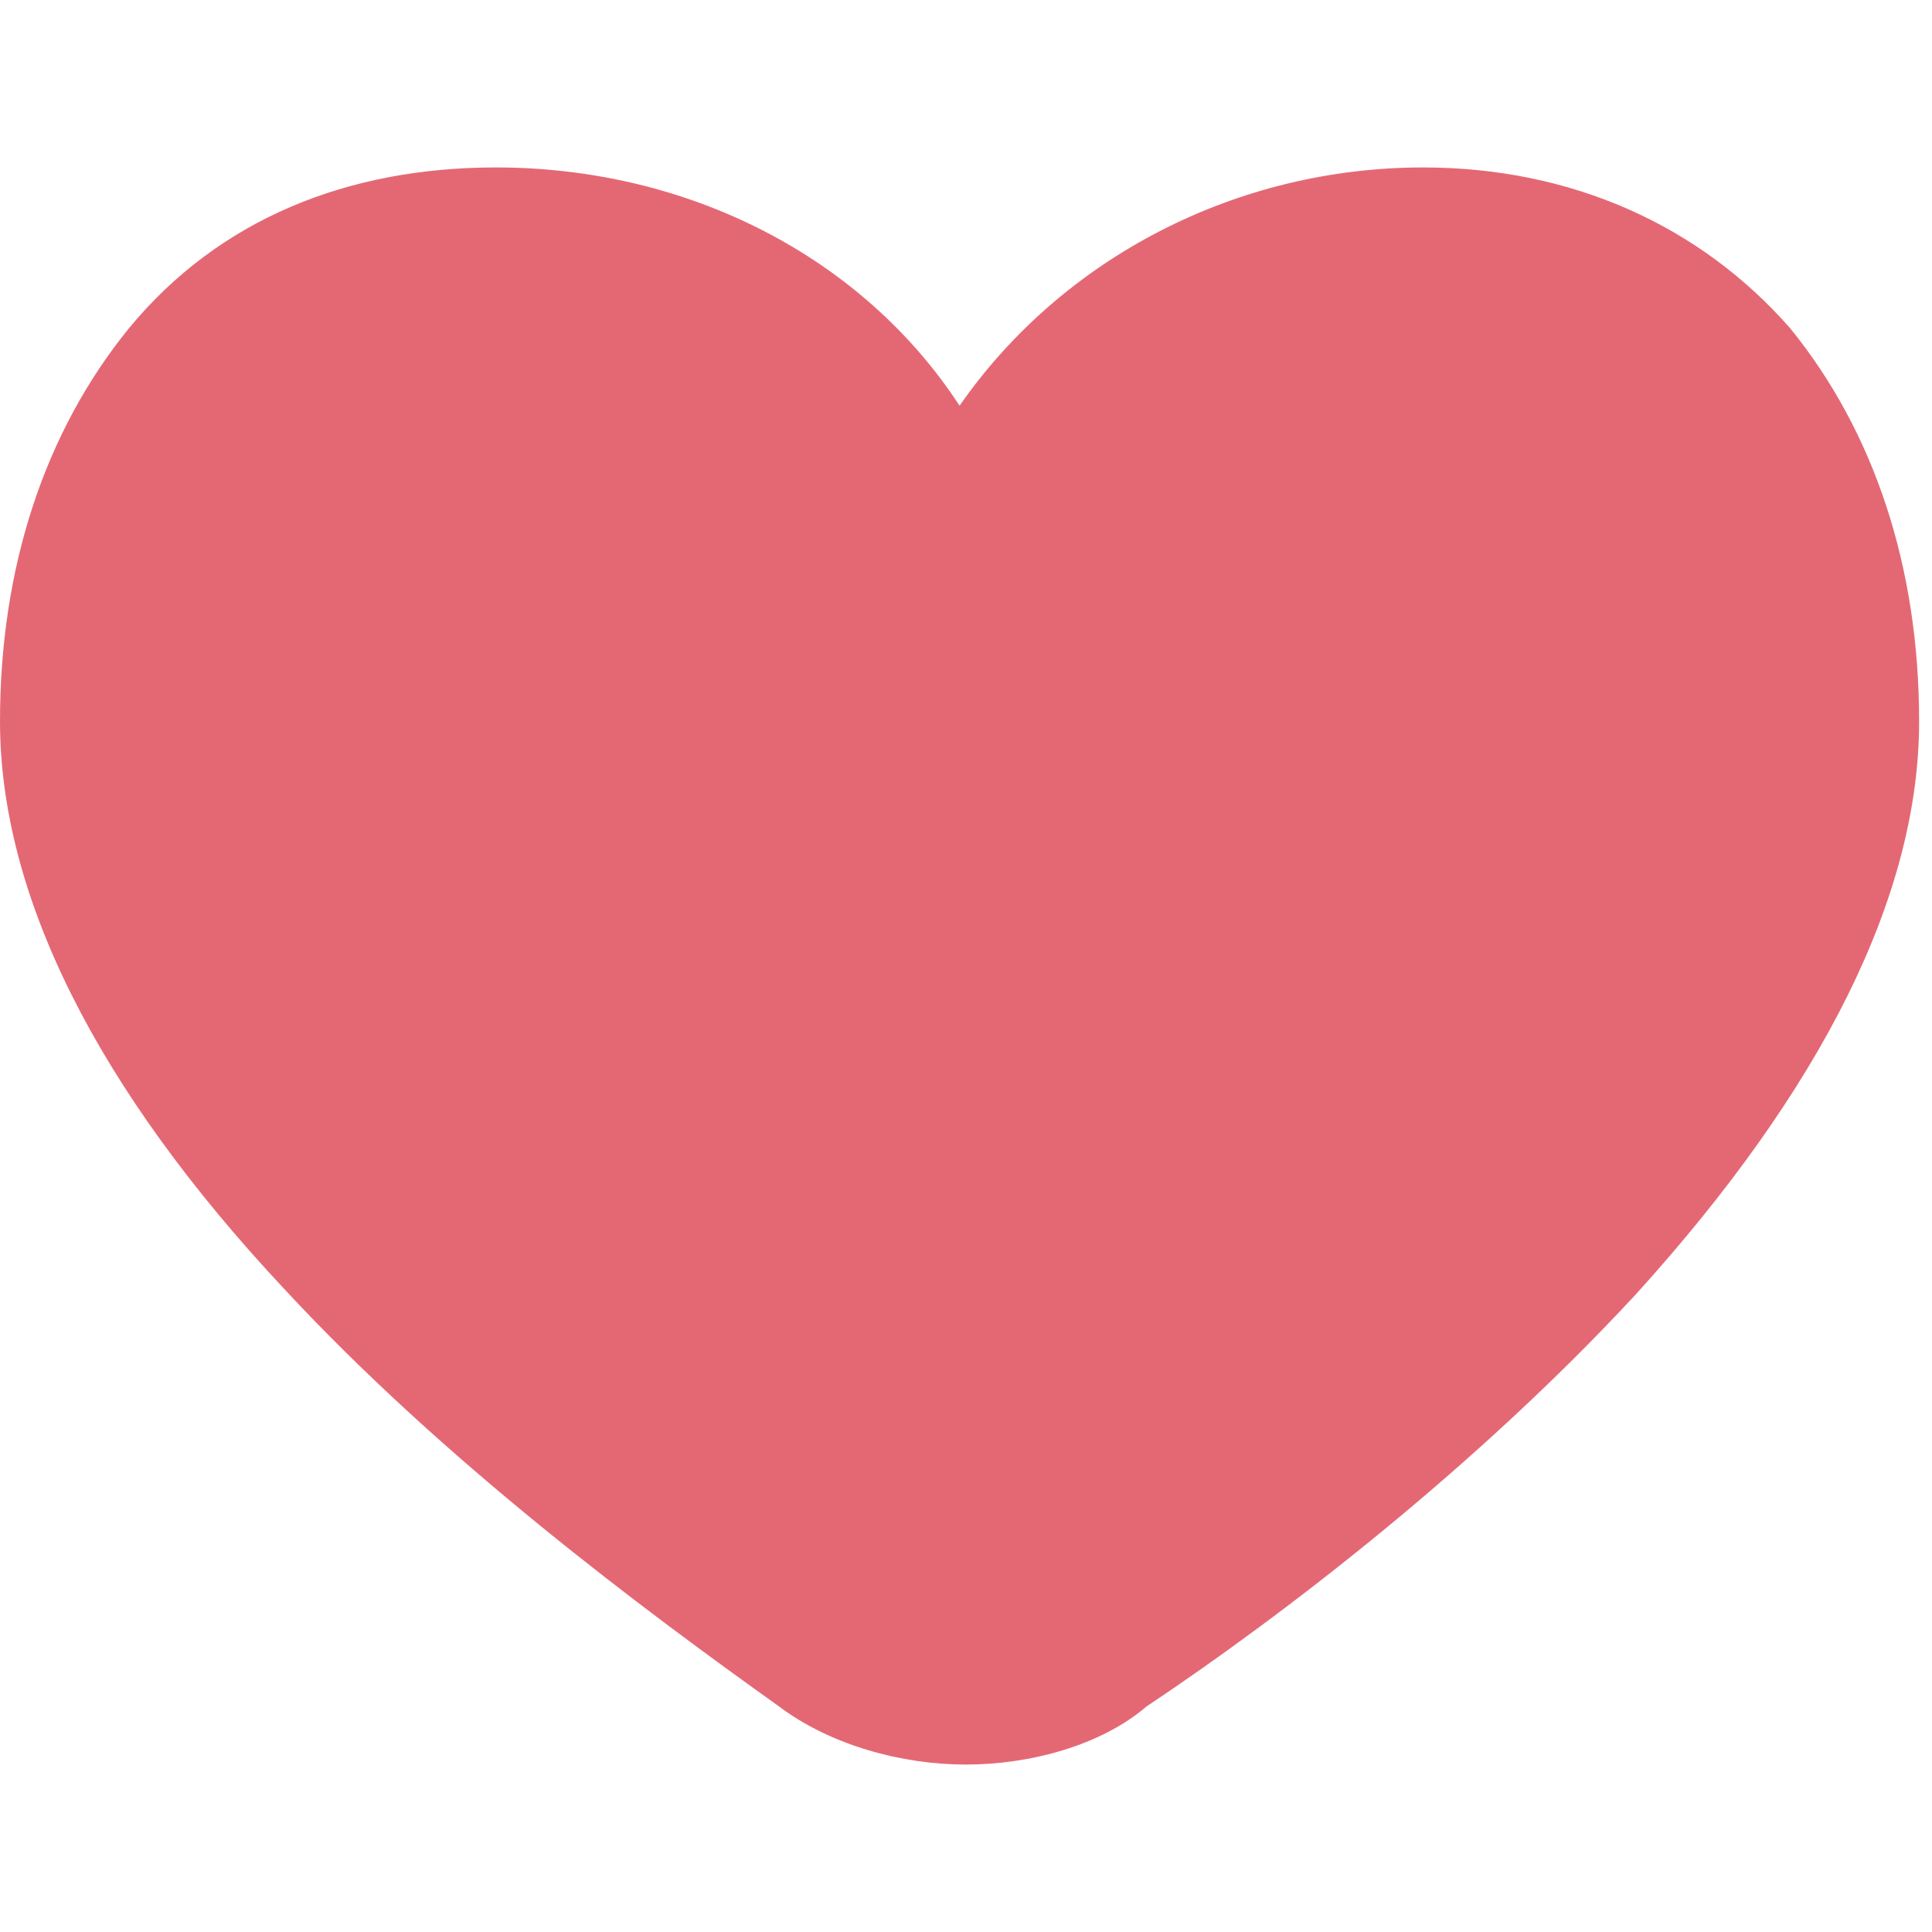 <?xml version="1.0" encoding="UTF-8"?>
<svg id="Layer_1" data-name="Layer 1" xmlns="http://www.w3.org/2000/svg" viewBox="0 0 30 30">
  <defs>
    <style>
      .cls-1 {
        fill: #e46874;
        stroke-width: 0px;
      }
    </style>
  </defs>
  <path class="cls-1" d="m14.3,7l.7,1.2.7-1.2c1.4-2.1,3.8-3.4,6.5-3.4,2.1,0,3.8.9,4.9,2.2,1.2,1.3,1.9,3.2,1.9,5.4,0,2.7-1.7,5.6-4.2,8.2-2.4,2.6-5.4,4.8-7.5,6.3-1.4,1-3.3,1-4.7,0-2.1-1.5-5.1-3.7-7.5-6.3-2.4-2.7-4.1-5.5-4.1-8.2,0-2.2.7-4.1,1.8-5.4,1.2-1.4,2.8-2.2,5-2.2,2.7,0,5.1,1.3,6.5,3.4h0Z"/>
  <path class="cls-1" d="m15,27.4c-1,0-2.1-.3-2.9-.9-2.1-1.5-5.2-3.8-7.7-6.5C1.5,16.9,0,13.9,0,11.2c0-2.4.7-4.5,2-6.1,1.4-1.7,3.4-2.5,5.7-2.5,3,0,5.7,1.4,7.2,3.7,1.6-2.3,4.3-3.7,7.2-3.7,2.3,0,4.3.9,5.7,2.5,1.3,1.6,2,3.7,2,6.1,0,2.7-1.5,5.7-4.4,8.9-2.5,2.7-5.5,5-7.6,6.4-.7.6-1.8.9-2.8.9h0ZM7.8,4.6c-1.8,0-3.2.6-4.2,1.8-1,1.2-1.6,2.9-1.6,4.8,0,2.1,1.3,4.7,3.9,7.5,2.4,2.5,5.3,4.8,7.3,6.2,1.1.7,2.5.7,3.6,0,2-1.4,5-3.6,7.3-6.1,2.5-2.8,3.9-5.3,3.9-7.5,0-1.9-.6-3.6-1.6-4.8-1-1.2-2.5-1.8-4.2-1.8-2.3,0-4.5,1.1-5.7,3l-1.5,2.3-1.6-2.4c-1.2-1.9-3.3-3-5.6-3h0Z"/>
</svg>